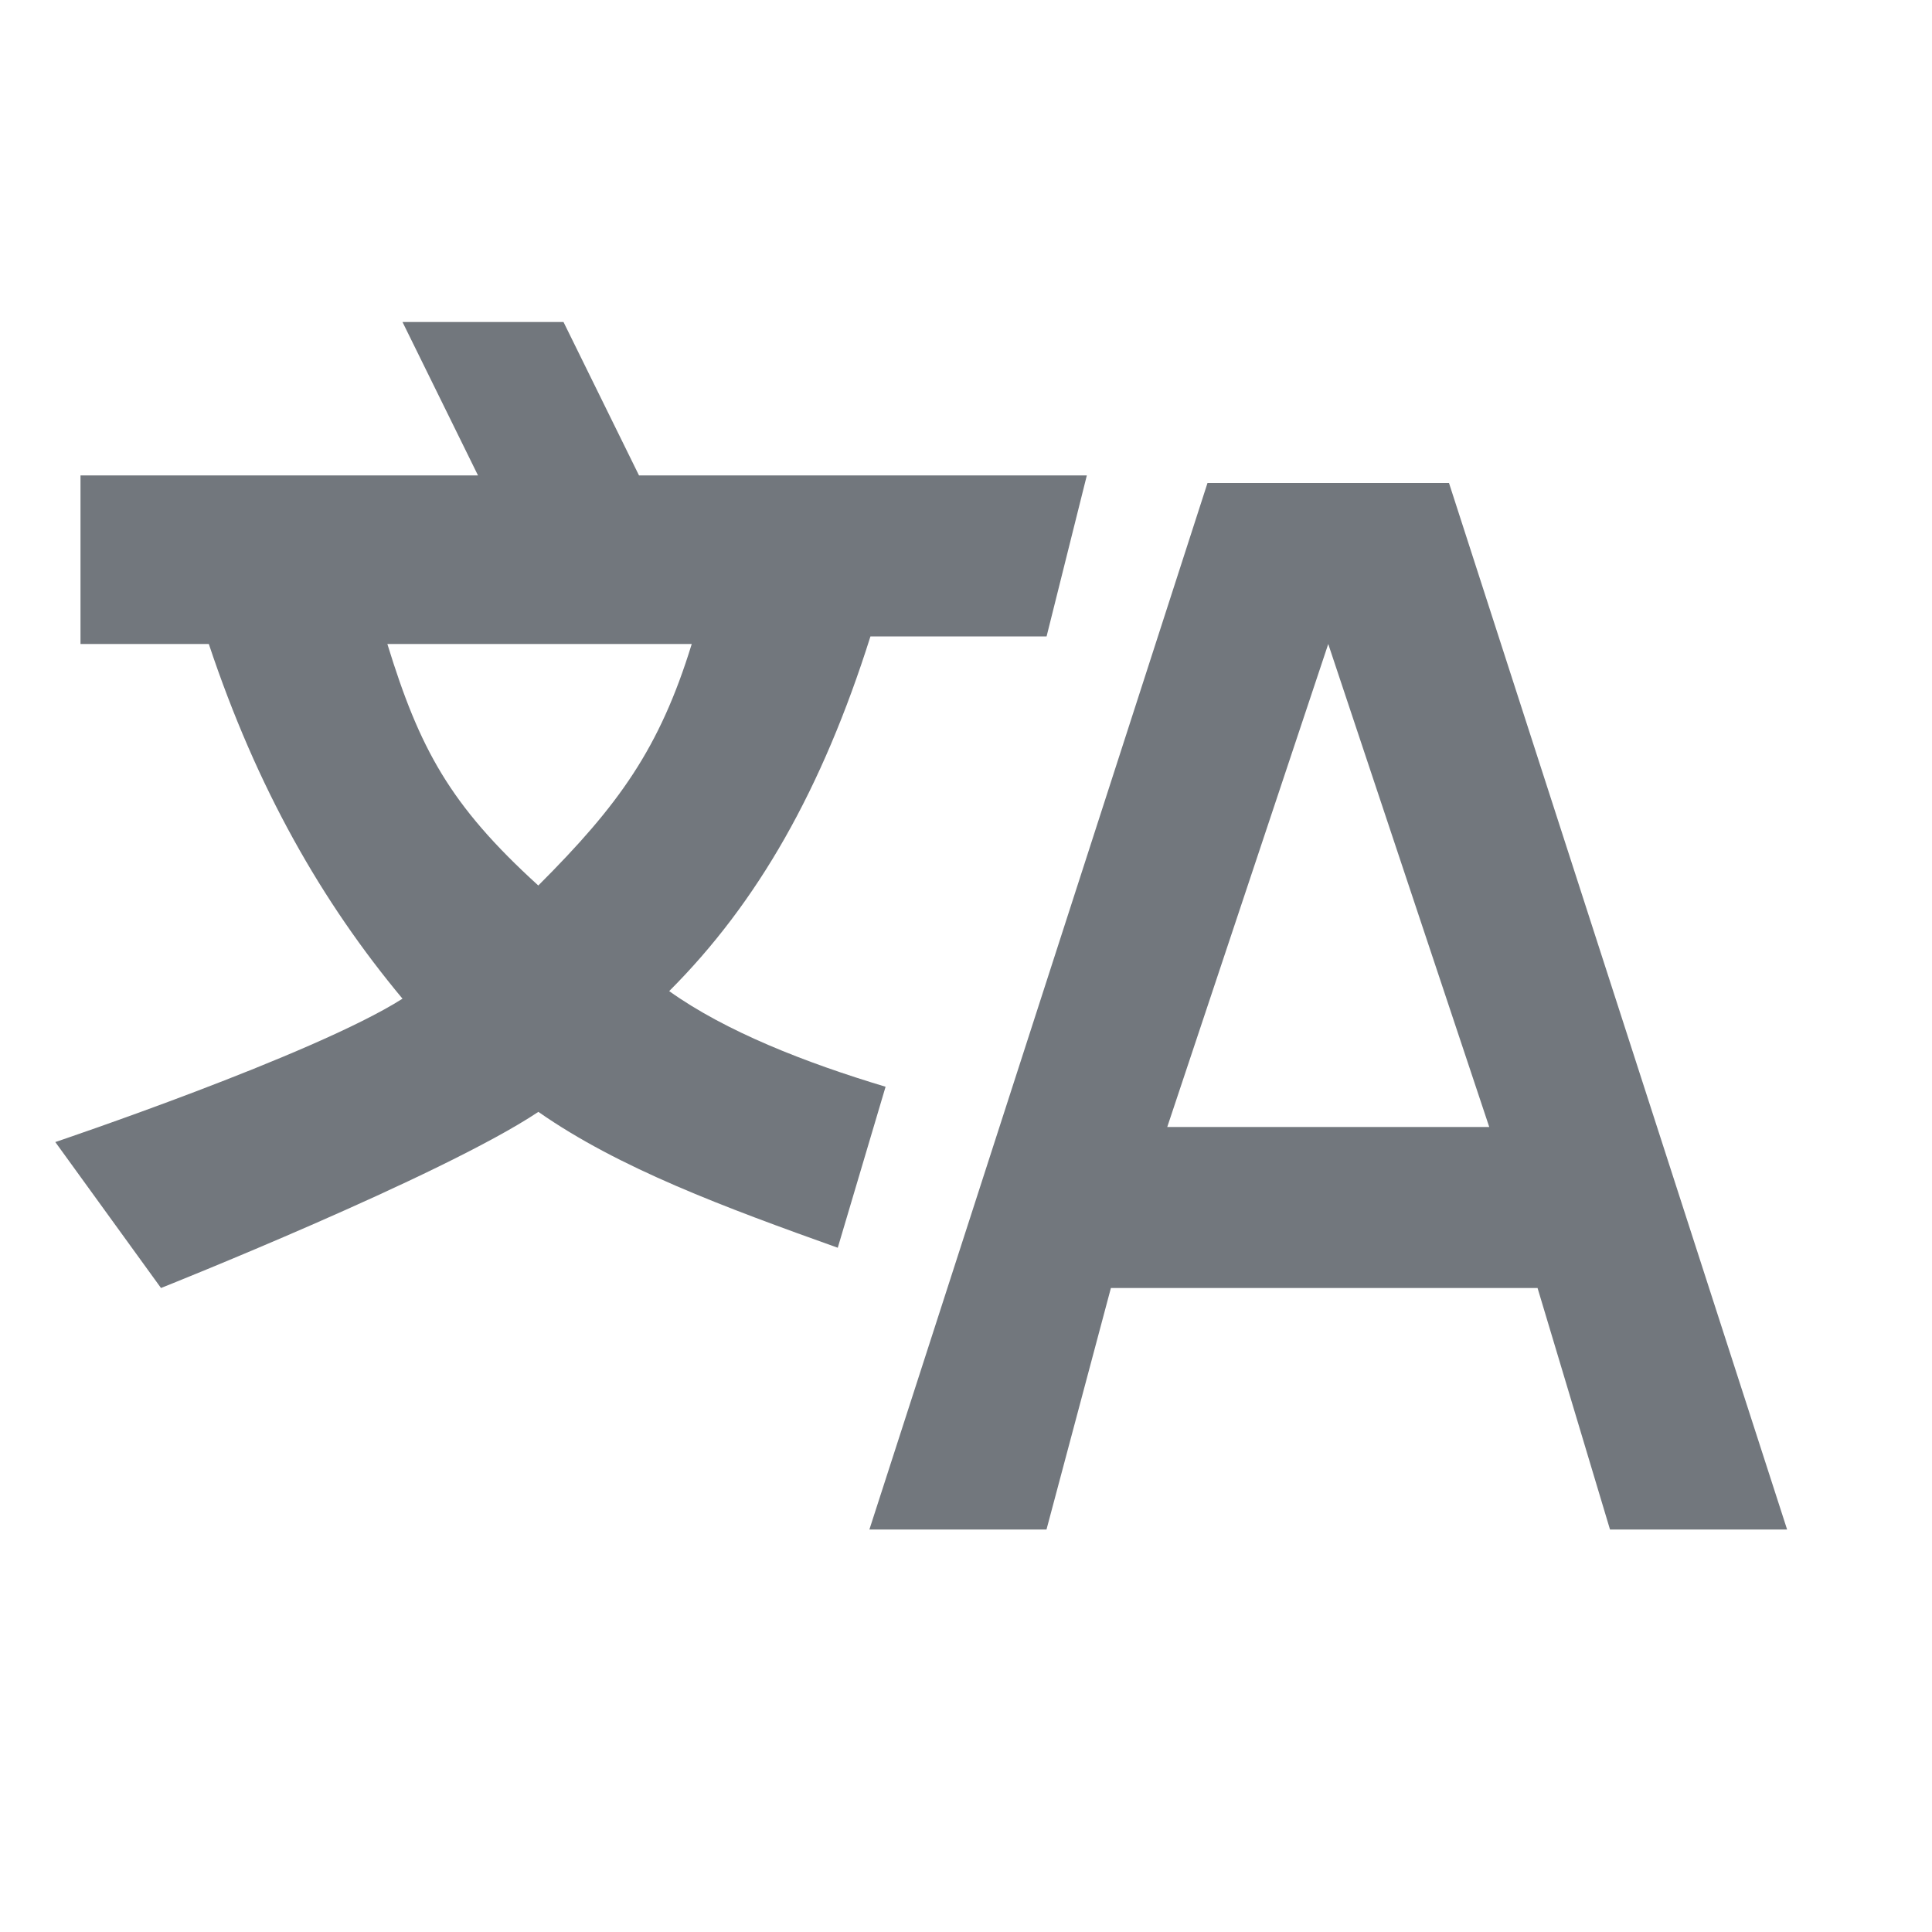 <?xml version="1.0" encoding="UTF-8"?>
<svg xmlns="http://www.w3.org/2000/svg" width="18" height="18" viewBox="0 0 24 24">
	<path fill="#72777d" d="M13 19l.8-3h5.3l.9 3h2.2L18 6h-3l-4.2 13H13zm3.5-11l2 6h-4l2-6zM5 4l.938 1.906H1V8h1.594C3.194 9.8 4 11.206 5 12.406c-1.1.7-4.313 1.781-4.313 1.781L2 16s3.487-1.387 4.688-2.188c1 .7 2.319 1.188 3.719 1.688l.594-2c-1-.3-1.988-.688-2.688-1.188 1.1-1.1 1.9-2.506 2.5-4.406h2.188l.5-2H7.938L7 4H5zm-.188 4h3.781c-.4 1.3-.906 2-1.906 3-1.1-1-1.475-1.7-1.875-3z"/>
</svg>
